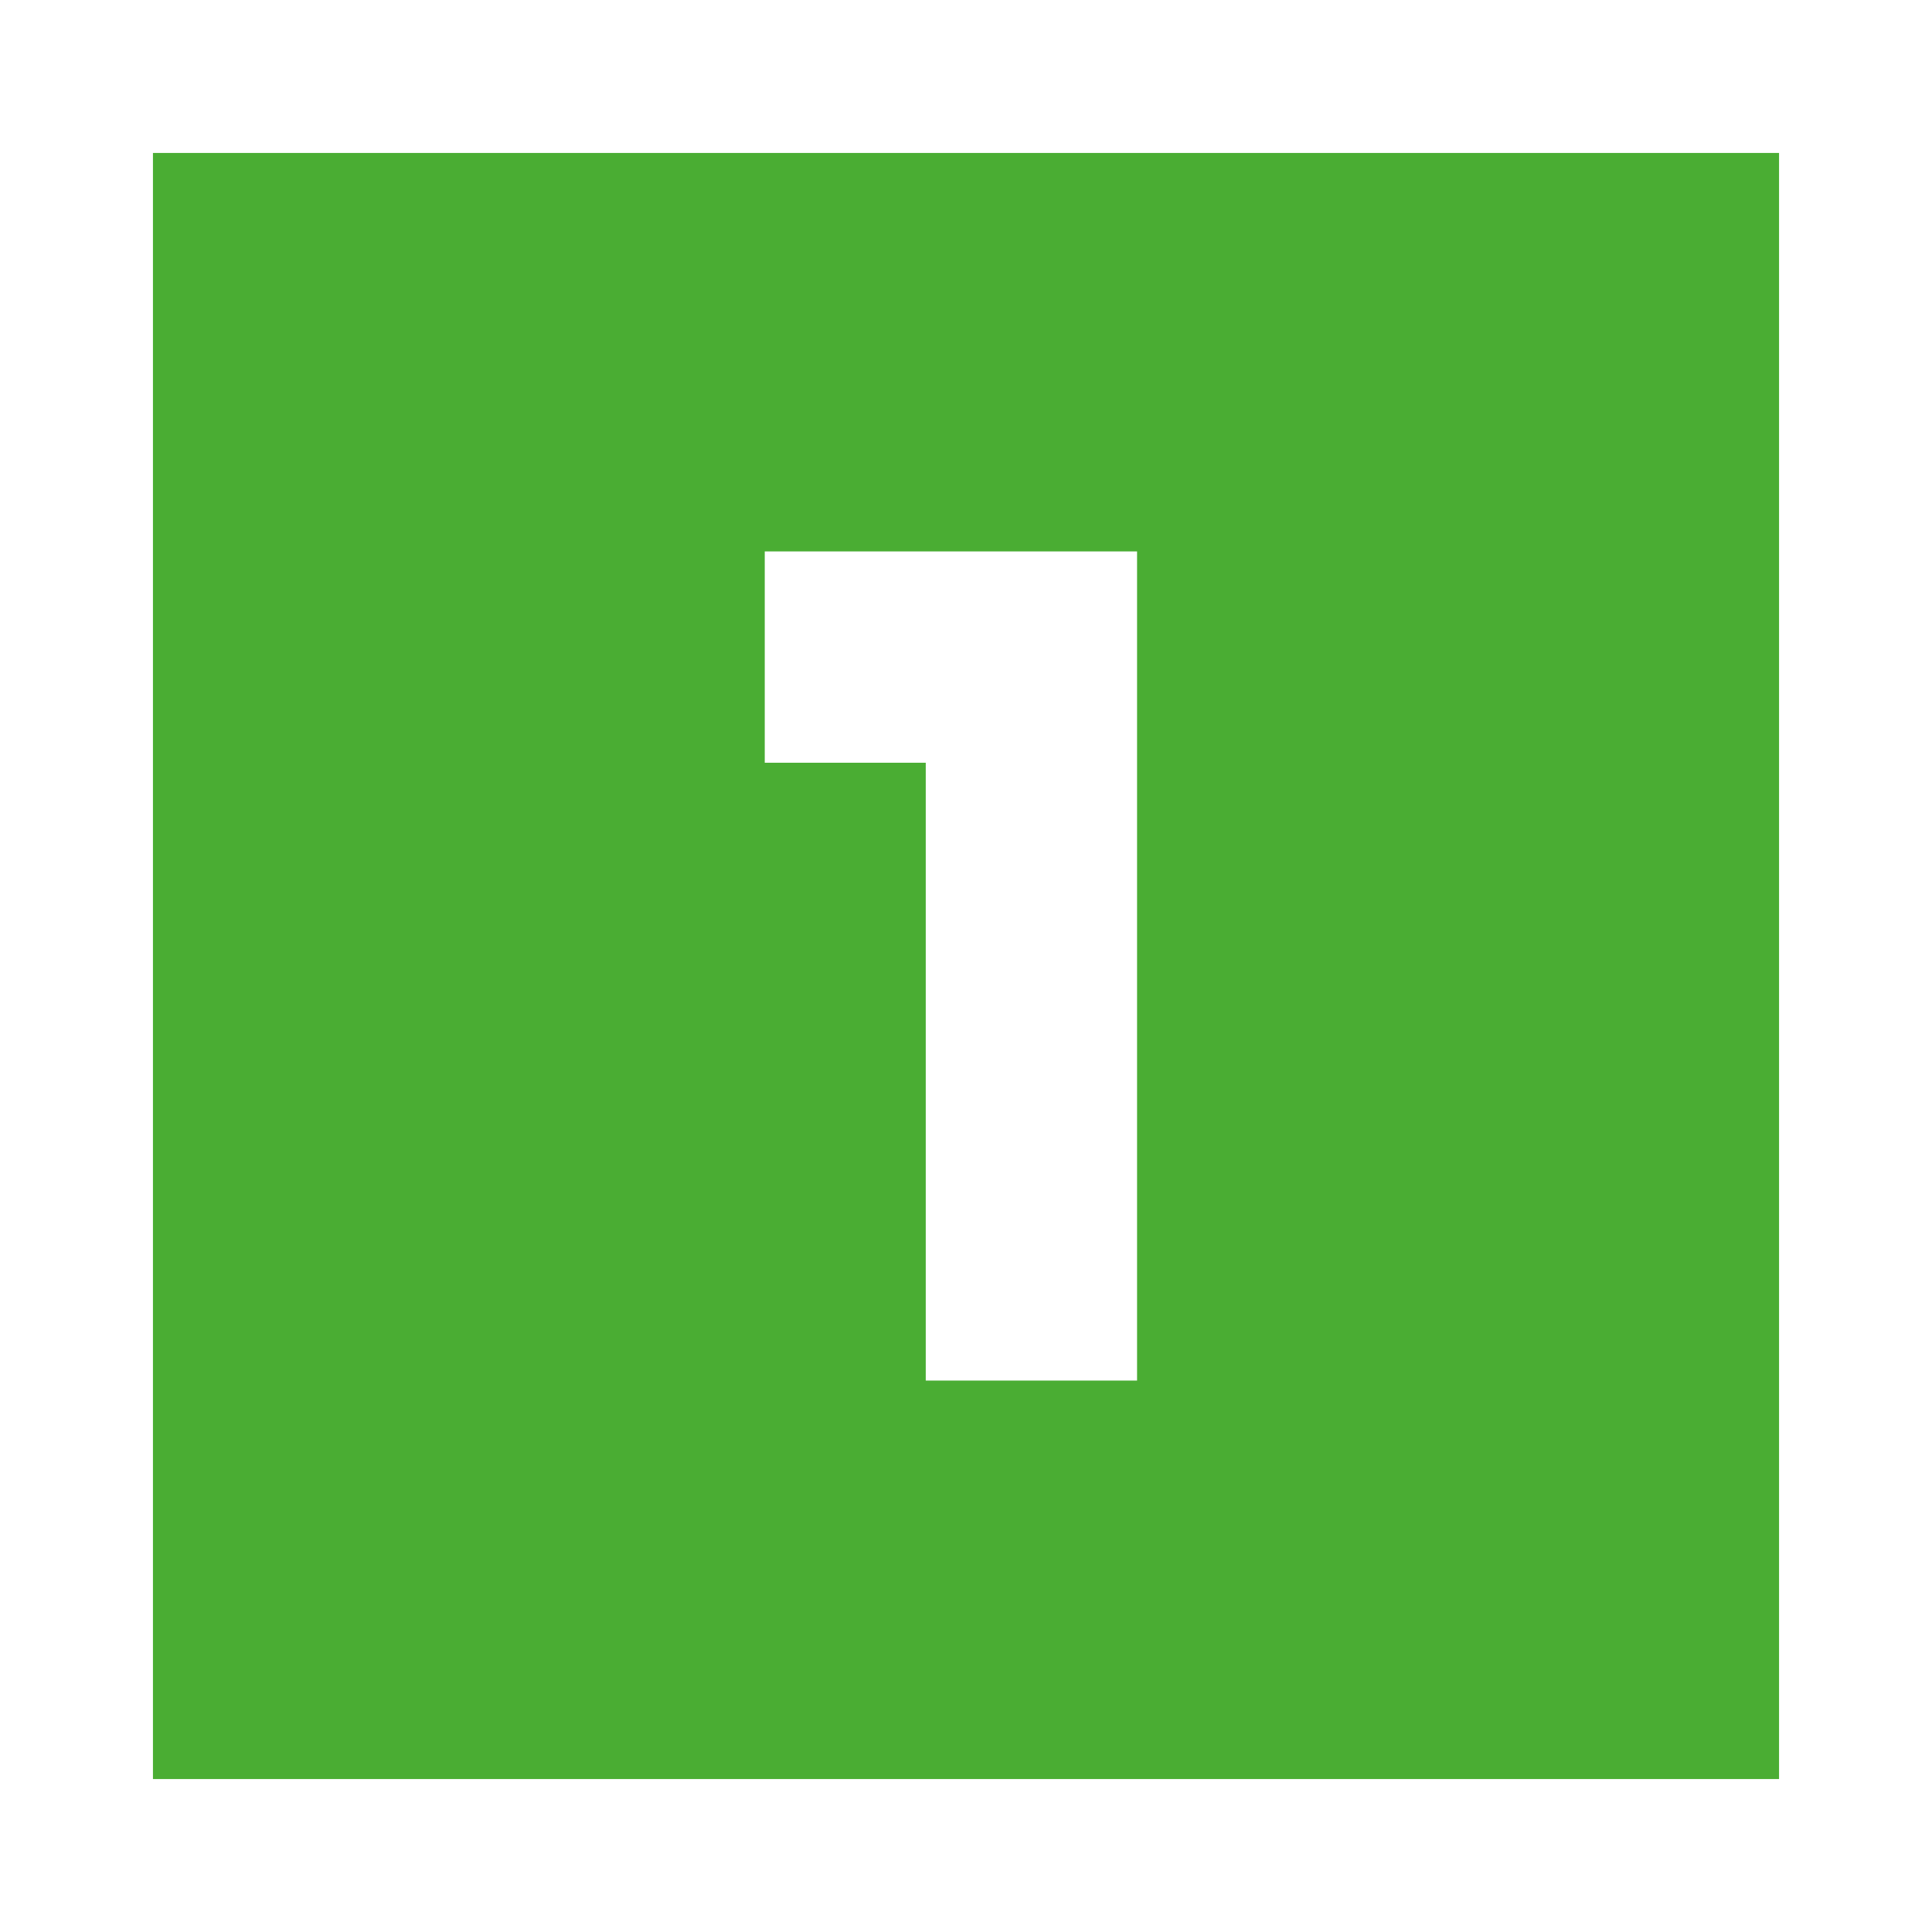 <svg width="24" height="24" viewBox="0 0 24 24" fill="none" xmlns="http://www.w3.org/2000/svg">
<path d="M11.5 17.15H14.125V6.85H9.5V9.475H11.5V17.15ZM22.1 22.1H1.9V1.9H22.1V22.1Z" fill="#4AAD33"/>
</svg>
